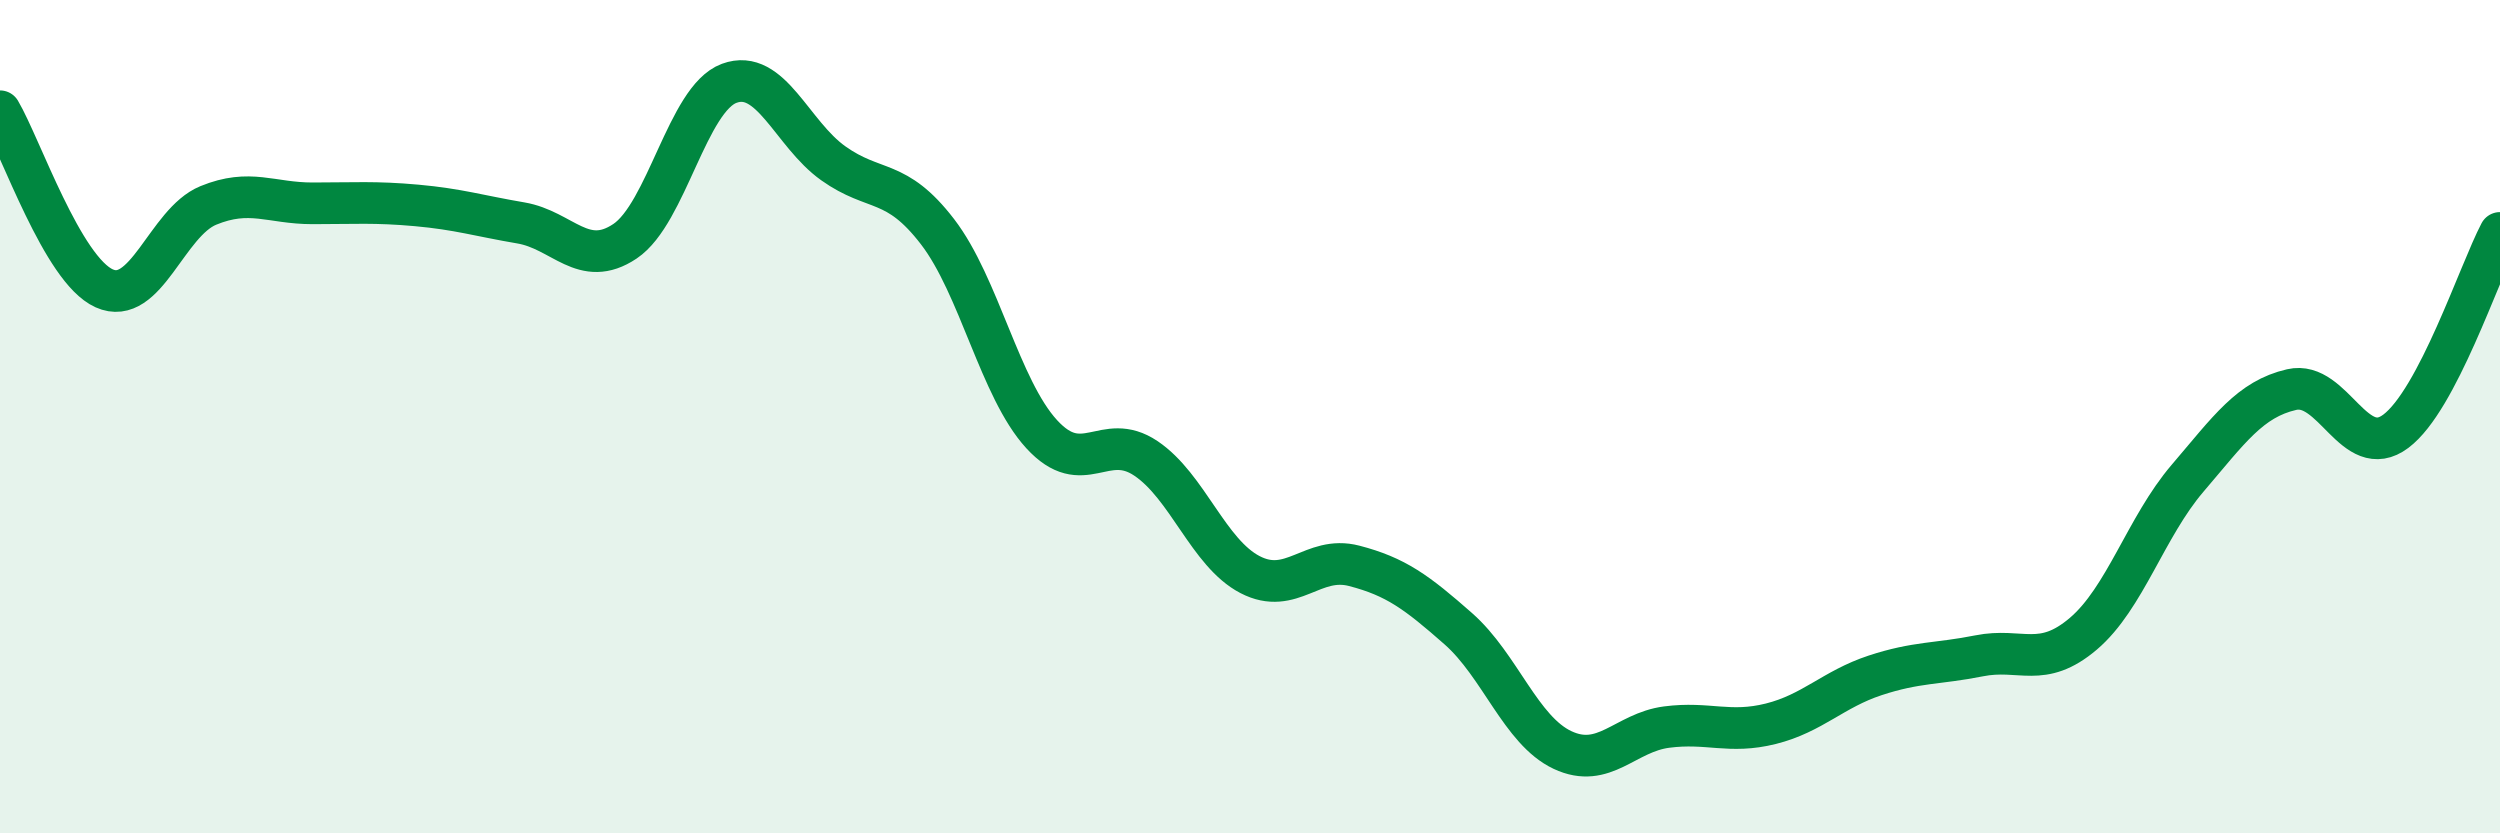 
    <svg width="60" height="20" viewBox="0 0 60 20" xmlns="http://www.w3.org/2000/svg">
      <path
        d="M 0,2.67 C 0.5,3.52 1.5,6.47 2.5,6.92 C 3.5,7.37 4,5.34 5,4.93 C 6,4.52 6.5,4.88 7.5,4.88 C 8.5,4.88 9,4.84 10,4.93 C 11,5.02 11.5,5.18 12.5,5.35 C 13.5,5.52 14,6.46 15,5.79 C 16,5.12 16.5,2.37 17.5,2 C 18.5,1.63 19,3.21 20,3.92 C 21,4.63 21.5,4.26 22.5,5.56 C 23.5,6.86 24,9.33 25,10.42 C 26,11.51 26.5,10.33 27.5,11 C 28.5,11.67 29,13.27 30,13.79 C 31,14.31 31.5,13.32 32.5,13.58 C 33.5,13.84 34,14.21 35,15.09 C 36,15.97 36.5,17.53 37.5,18 C 38.5,18.47 39,17.58 40,17.45 C 41,17.32 41.5,17.62 42.5,17.37 C 43.5,17.12 44,16.54 45,16.21 C 46,15.88 46.5,15.94 47.5,15.74 C 48.5,15.54 49,16.06 50,15.21 C 51,14.36 51.5,12.65 52.5,11.48 C 53.5,10.31 54,9.58 55,9.35 C 56,9.12 56.5,11.1 57.5,10.35 C 58.5,9.6 59.5,6.54 60,5.59L60 20L0 20Z"
        fill="#008740"
        opacity="0.1"
        stroke-linecap="round"
        stroke-linejoin="round"
      />
      <path
        d="M 0,2.67 C 0.5,3.52 1.5,6.47 2.5,6.92 C 3.5,7.37 4,5.34 5,4.93 C 6,4.52 6.5,4.88 7.5,4.88 C 8.5,4.88 9,4.84 10,4.93 C 11,5.02 11.5,5.18 12.5,5.35 C 13.5,5.52 14,6.46 15,5.79 C 16,5.12 16.5,2.37 17.5,2 C 18.5,1.63 19,3.21 20,3.92 C 21,4.63 21.5,4.26 22.5,5.56 C 23.5,6.86 24,9.33 25,10.42 C 26,11.51 26.5,10.33 27.5,11 C 28.5,11.67 29,13.27 30,13.79 C 31,14.31 31.5,13.32 32.5,13.58 C 33.5,13.84 34,14.21 35,15.09 C 36,15.97 36.5,17.53 37.5,18 C 38.5,18.47 39,17.58 40,17.45 C 41,17.32 41.5,17.62 42.5,17.37 C 43.5,17.12 44,16.54 45,16.21 C 46,15.88 46.5,15.94 47.5,15.74 C 48.5,15.54 49,16.06 50,15.21 C 51,14.36 51.5,12.65 52.5,11.48 C 53.5,10.31 54,9.58 55,9.35 C 56,9.12 56.5,11.1 57.5,10.35 C 58.5,9.6 59.5,6.54 60,5.59"
        stroke="#008740"
        stroke-width="1"
        fill="none"
        stroke-linecap="round"
        stroke-linejoin="round"
      />
    </svg>
  